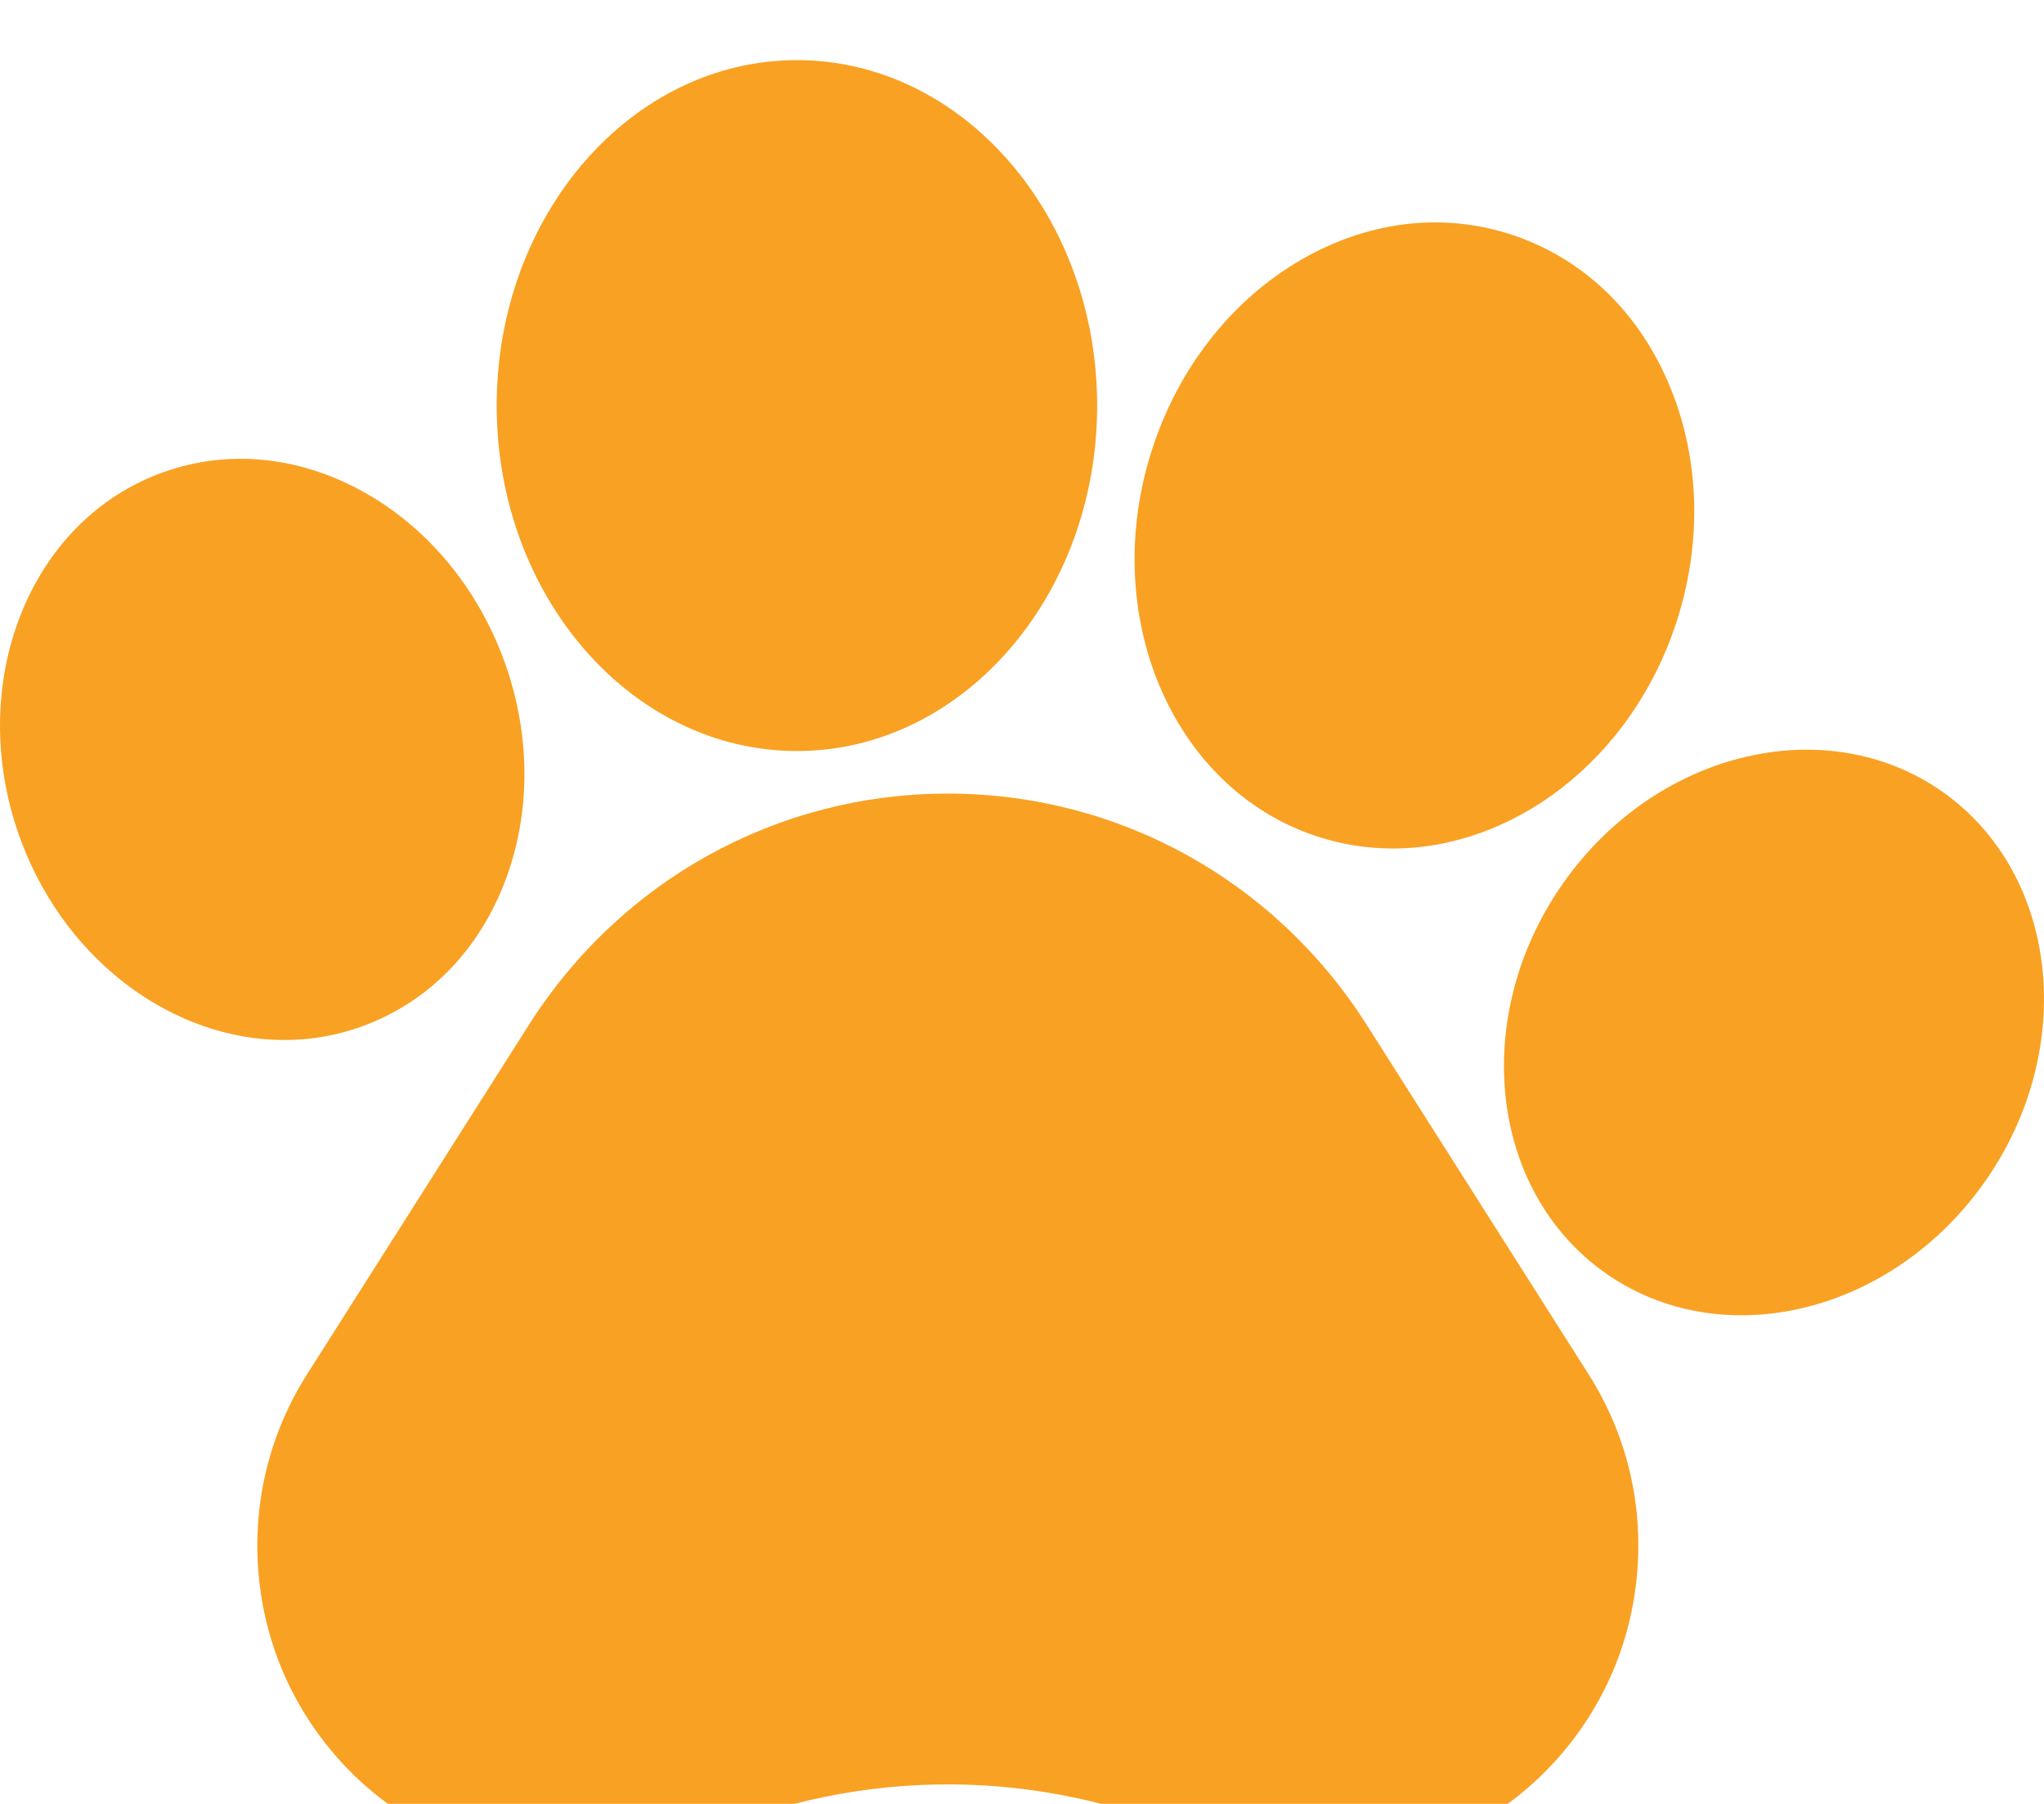 <?xml version="1.0" encoding="UTF-8"?> <svg xmlns="http://www.w3.org/2000/svg" width="34" height="30" viewBox="0 0 34 30" fill="none"> <g filter="url(#filter0_i)"> <path d="M22.736 16.047C21.206 13.637 18.601 12.198 15.766 12.198C12.931 12.198 10.326 13.637 8.796 16.047L5.109 21.853C4.498 22.816 4.216 23.929 4.293 25.071C4.371 26.212 4.801 27.276 5.537 28.146C6.274 29.016 7.248 29.61 8.353 29.865C9.459 30.12 10.592 30.012 11.63 29.551L11.699 29.52C14.312 28.384 17.297 28.394 19.902 29.551C20.574 29.849 21.286 30 22.005 30C22.395 30 22.788 29.955 23.178 29.866C24.283 29.611 25.257 29.016 25.994 28.146C26.73 27.277 27.161 26.213 27.239 25.071C27.317 23.929 27.035 22.816 26.423 21.853L22.736 16.047Z" fill="#F9A123"></path> <path d="M6.102 16.039C7.199 15.614 8.032 14.722 8.448 13.527C8.844 12.389 8.812 11.106 8.357 9.911C7.901 8.718 7.073 7.744 6.024 7.168C4.922 6.563 3.711 6.465 2.616 6.891C0.414 7.746 -0.597 10.494 0.363 13.018C1.13 15.028 2.92 16.296 4.729 16.296C5.191 16.296 5.655 16.213 6.102 16.039Z" fill="#F9A123"></path> <path d="M13.256 11.49C16.009 11.49 18.25 8.913 18.25 5.746C18.25 2.577 16.009 0 13.256 0C10.502 0 8.262 2.577 8.262 5.746C8.262 8.913 10.502 11.49 13.256 11.49Z" fill="#F9A123"></path> <path d="M21.881 12.901H21.881C22.304 13.043 22.737 13.111 23.167 13.111C25.175 13.111 27.132 11.636 27.879 9.368C28.309 8.062 28.281 6.682 27.799 5.481C27.296 4.224 26.362 3.312 25.171 2.912C23.979 2.512 22.69 2.679 21.541 3.381C20.443 4.052 19.602 5.141 19.173 6.446C18.266 9.2 19.481 12.096 21.881 12.901Z" fill="#F9A123"></path> <path d="M32.398 12.231L32.397 12.23C30.498 10.814 27.658 11.428 26.065 13.599C24.474 15.772 24.723 18.693 26.619 20.11C27.311 20.627 28.128 20.874 28.965 20.874C30.422 20.874 31.939 20.123 32.952 18.742C34.543 16.57 34.294 13.649 32.398 12.231Z" fill="#F9A123"></path> </g> <defs> <filter id="filter0_i" x="0" y="0" width="34" height="31" filterUnits="userSpaceOnUse" color-interpolation-filters="sRGB"> <feFlood flood-opacity="0" result="BackgroundImageFix"></feFlood> <feBlend mode="normal" in="SourceGraphic" in2="BackgroundImageFix" result="shape"></feBlend> <feColorMatrix in="SourceAlpha" type="matrix" values="0 0 0 0 0 0 0 0 0 0 0 0 0 0 0 0 0 0 127 0" result="hardAlpha"></feColorMatrix> <feOffset dy="1"></feOffset> <feGaussianBlur stdDeviation="0.5"></feGaussianBlur> <feComposite in2="hardAlpha" operator="arithmetic" k2="-1" k3="1"></feComposite> <feColorMatrix type="matrix" values="0 0 0 0 0.796 0 0 0 0 0.469 0 0 0 0 0 0 0 0 1 0"></feColorMatrix> <feBlend mode="normal" in2="shape" result="effect1_innerShadow"></feBlend> </filter> </defs> </svg> 